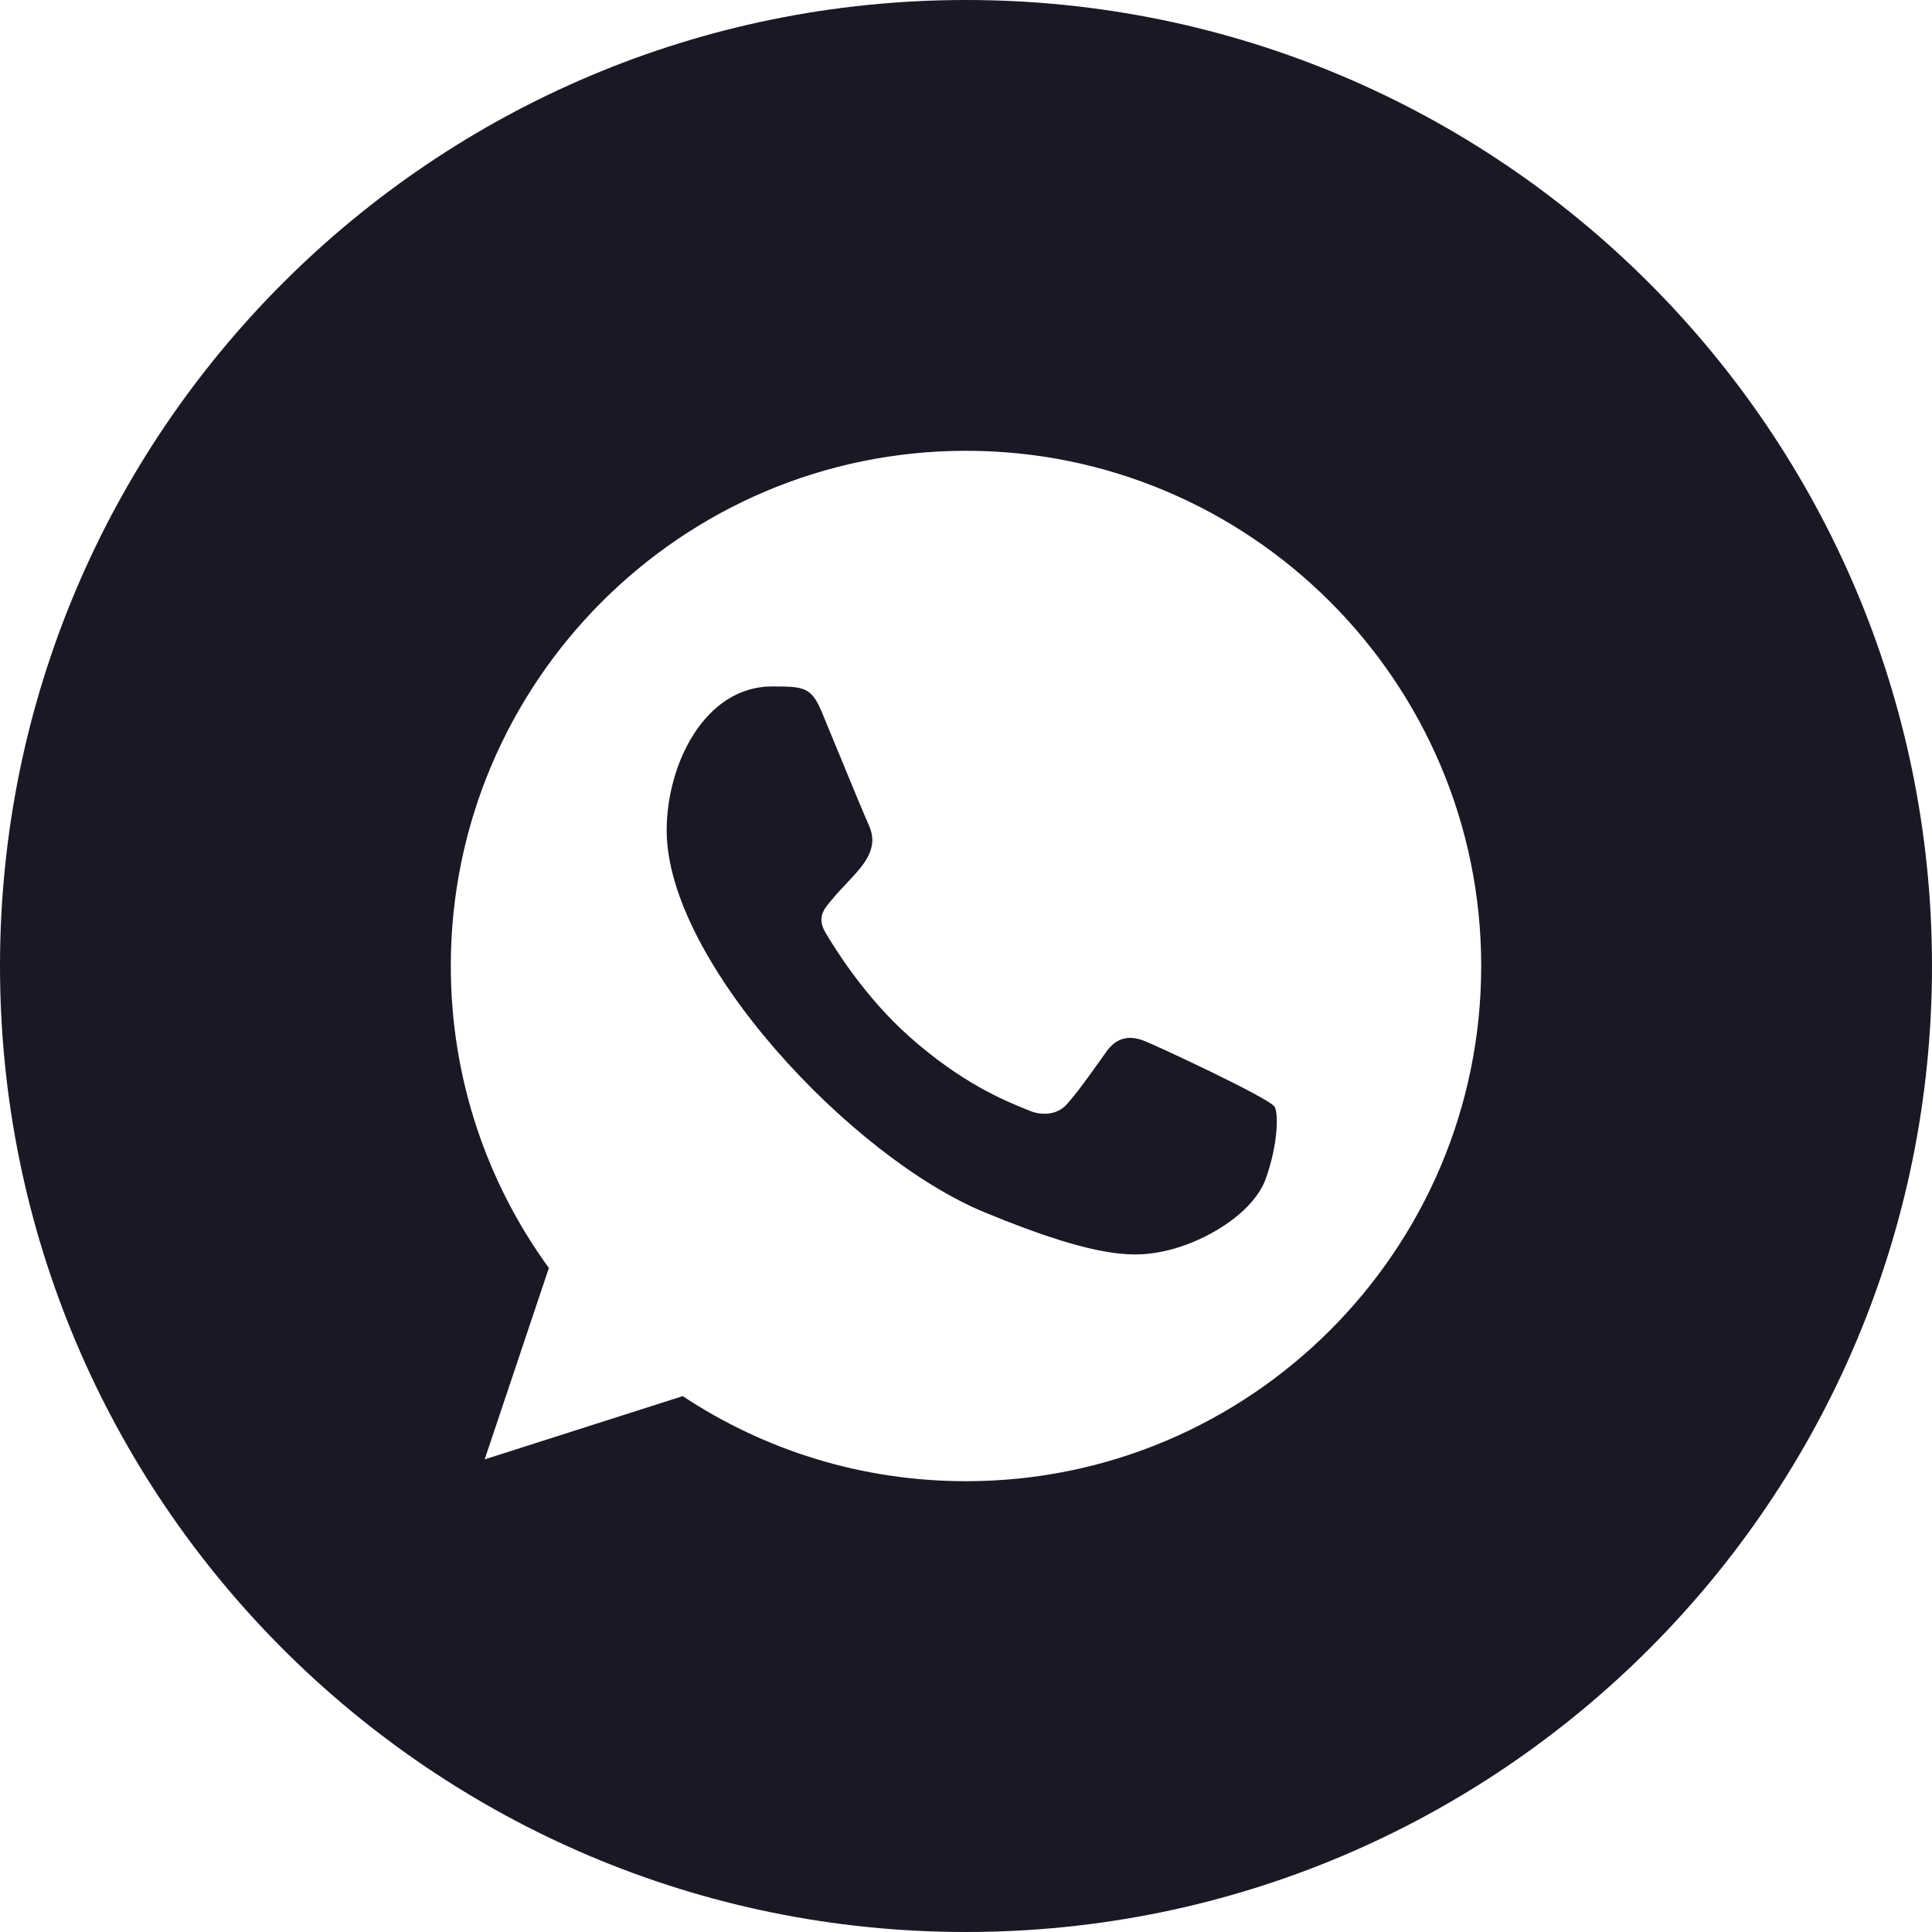 <?xml version="1.0" encoding="UTF-8"?> <svg xmlns="http://www.w3.org/2000/svg" width="30" height="30" viewBox="0 0 30 30" fill="none"><path fill-rule="evenodd" clip-rule="evenodd" d="M15 30C23.284 30 30 23.284 30 15C30 6.716 23.284 0 15 0C6.716 0 0 6.716 0 15C0 23.284 6.716 30 15 30ZM18.086 19.426C18.698 19.294 19.464 18.843 19.657 18.297C19.85 17.751 19.85 17.285 19.793 17.187C19.716 17.052 17.896 16.207 17.753 16.157C17.541 16.077 17.338 16.105 17.179 16.331C17.149 16.373 17.119 16.416 17.089 16.458C16.895 16.73 16.708 16.992 16.554 17.159C16.413 17.309 16.182 17.328 15.99 17.248C15.969 17.239 15.944 17.23 15.918 17.219C15.612 17.095 14.934 16.822 14.114 16.091C13.422 15.475 12.952 14.709 12.816 14.478C12.681 14.247 12.798 14.111 12.904 13.986L12.91 13.98C12.986 13.885 13.069 13.797 13.149 13.713C13.423 13.422 13.662 13.168 13.483 12.794C13.441 12.707 13.167 12.041 12.951 11.517C12.878 11.341 12.812 11.181 12.764 11.064C12.599 10.668 12.489 10.659 11.988 10.659C10.947 10.659 10.352 11.861 10.352 12.893C10.352 14.921 13.219 17.968 15.284 18.823C17.122 19.585 17.668 19.515 18.086 19.426ZM14.998 7H15.002C19.412 7 23 10.588 23 15C23 19.412 19.412 23 15.002 23C13.375 23 11.866 22.516 10.601 21.679L7.526 22.661L8.523 19.689C7.564 18.372 7 16.749 7 15C7 10.588 10.587 7 14.998 7Z" fill="#191926"></path></svg> 